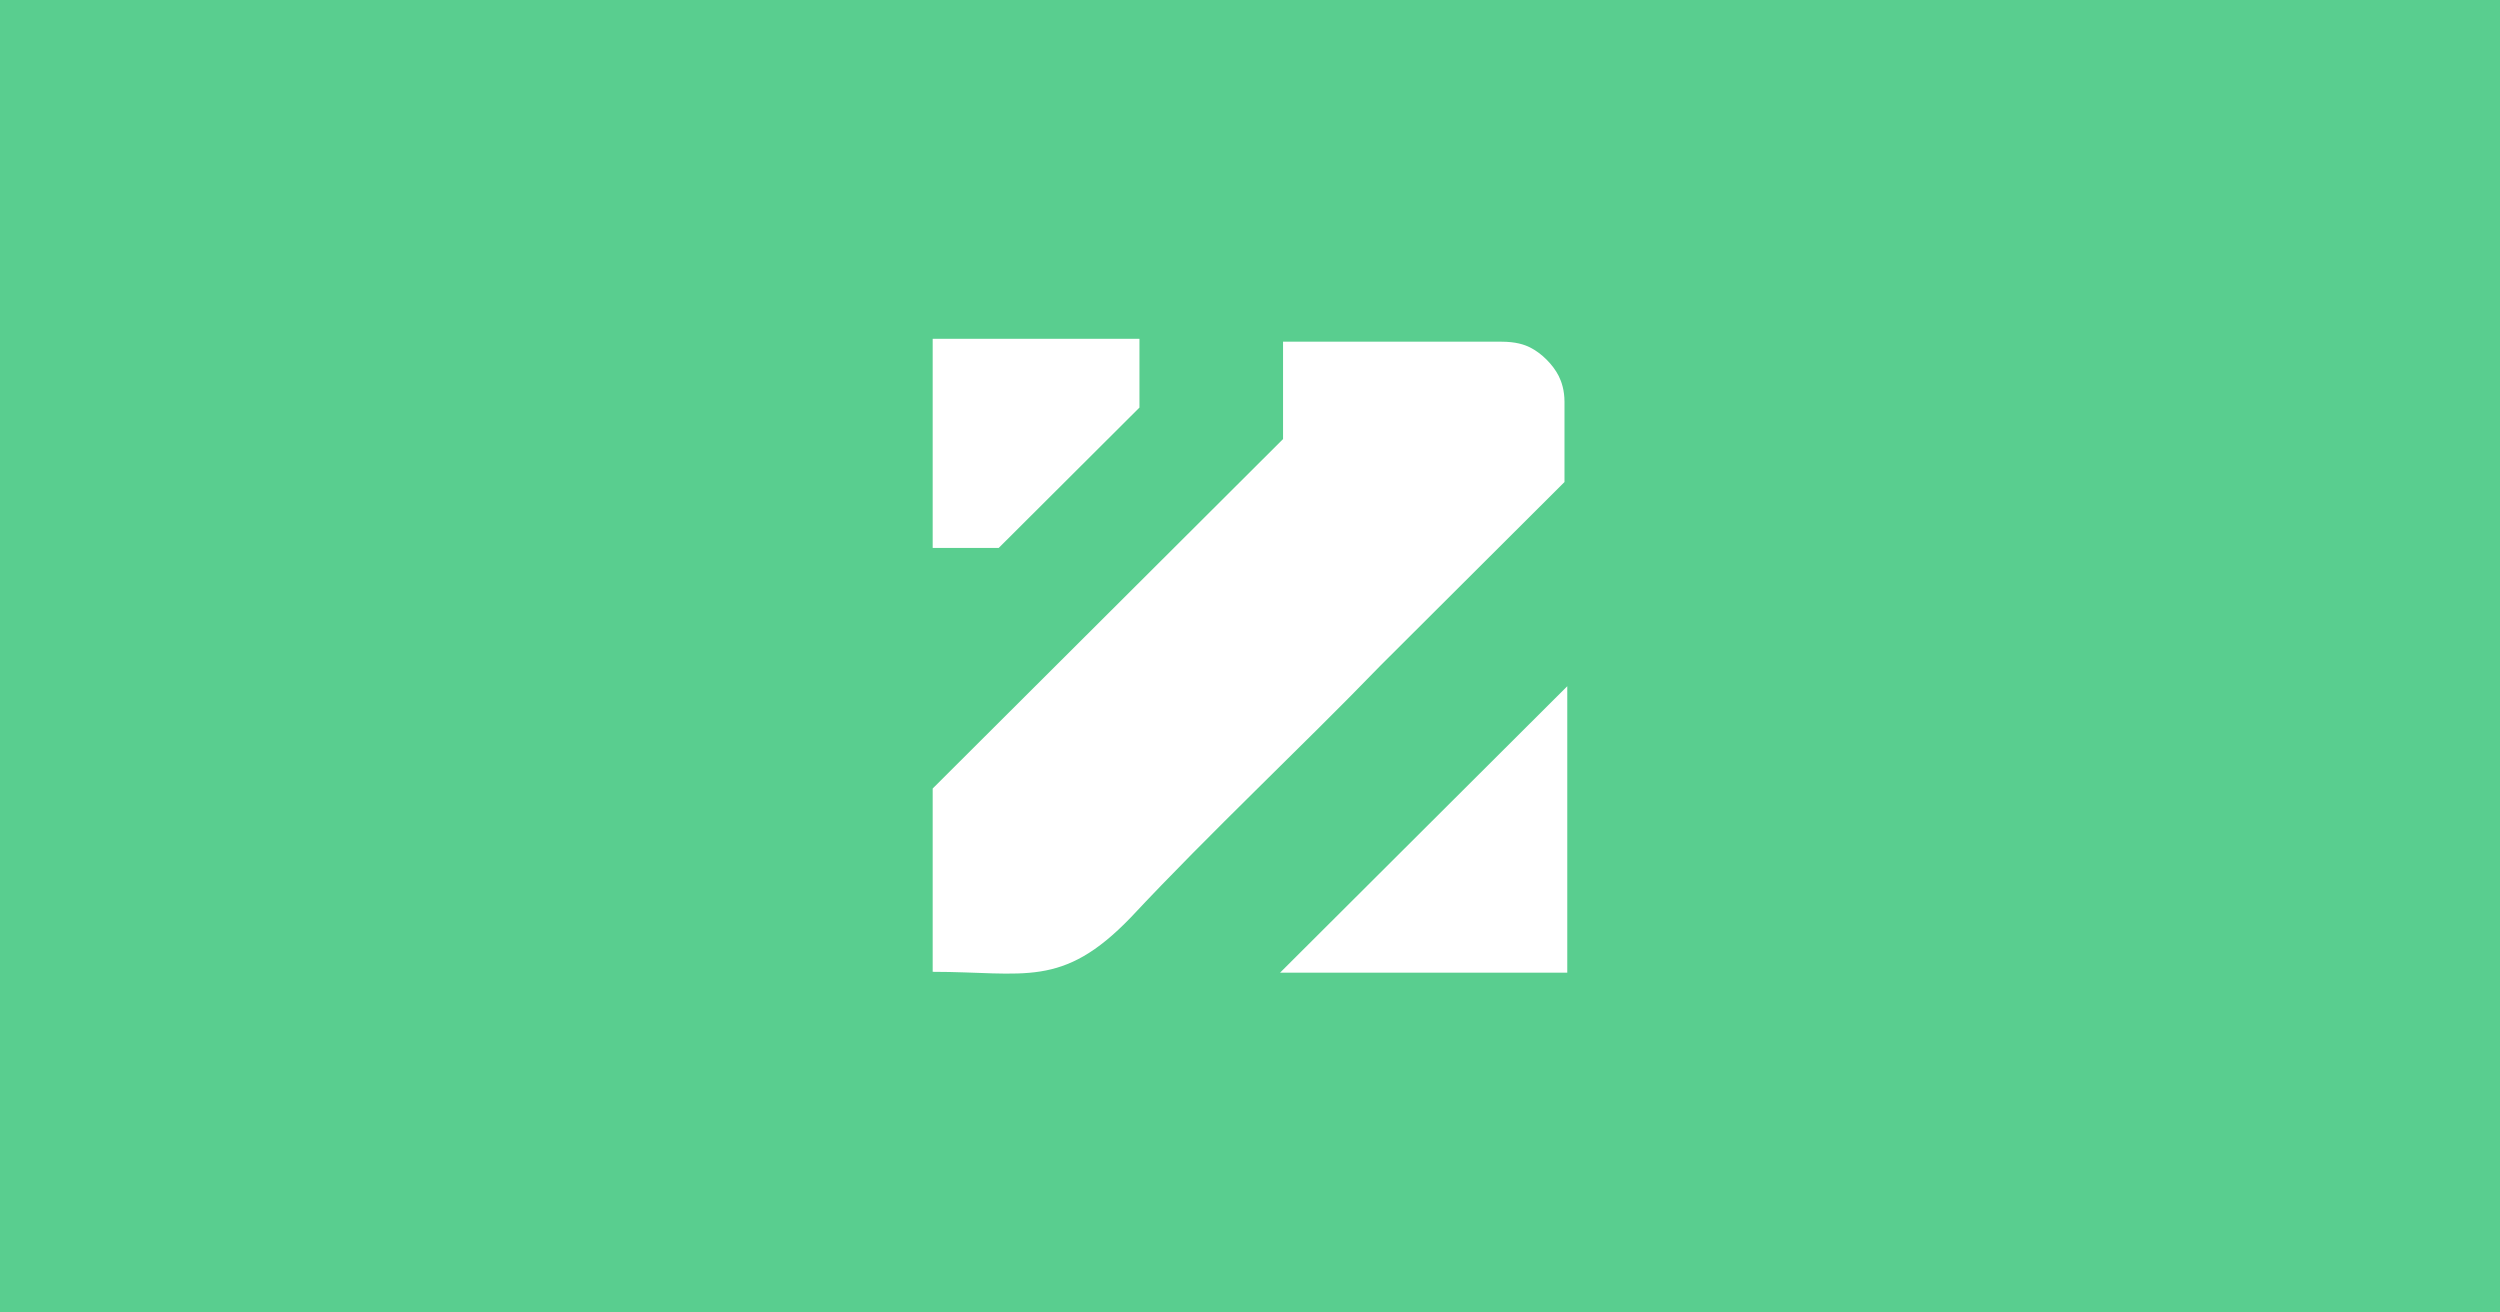 <?xml version="1.0" encoding="UTF-8" standalone="no"?>
<!DOCTYPE svg PUBLIC "-//W3C//DTD SVG 1.1//EN" "http://www.w3.org/Graphics/SVG/1.1/DTD/svg11.dtd">
<svg width="100%" height="100%" viewBox="0 0 1200 630" version="1.1" xmlns="http://www.w3.org/2000/svg" xmlns:xlink="http://www.w3.org/1999/xlink" xml:space="preserve" xmlns:serif="http://www.serif.com/" style="fill-rule:evenodd;clip-rule:evenodd;stroke-linejoin:round;stroke-miterlimit:2;">
    <rect x="0" y="0" width="1200" height="630" style="fill:rgb(89,206,143);"/>
    <g transform="matrix(1.711,0,0,1.711,447.732,162.682)">
        <path d="M98.265,0.777L159.496,0.777C163.525,0.777 165.942,1.581 167.553,2.384C170.776,3.991 173.998,7.205 175.61,10.419C176.415,12.026 177.221,14.437 177.221,17.651L177.221,40.15C160.302,57.024 142.577,74.701 125.658,91.575C103.099,114.877 78.124,138.179 55.565,162.285C36.229,182.373 25.755,177.552 -0.026,177.552L-0.026,126.127L98.265,28.097L98.265,0.777ZM-0.026,-0.026L57.982,-0.026L57.982,19.258L18.504,58.631L-0.026,58.631L-0.026,-0.026ZM97.434,177.785L178,97.433L178,177.785L97.434,177.785Z" style="fill:white;"/>
    </g>
</svg>
